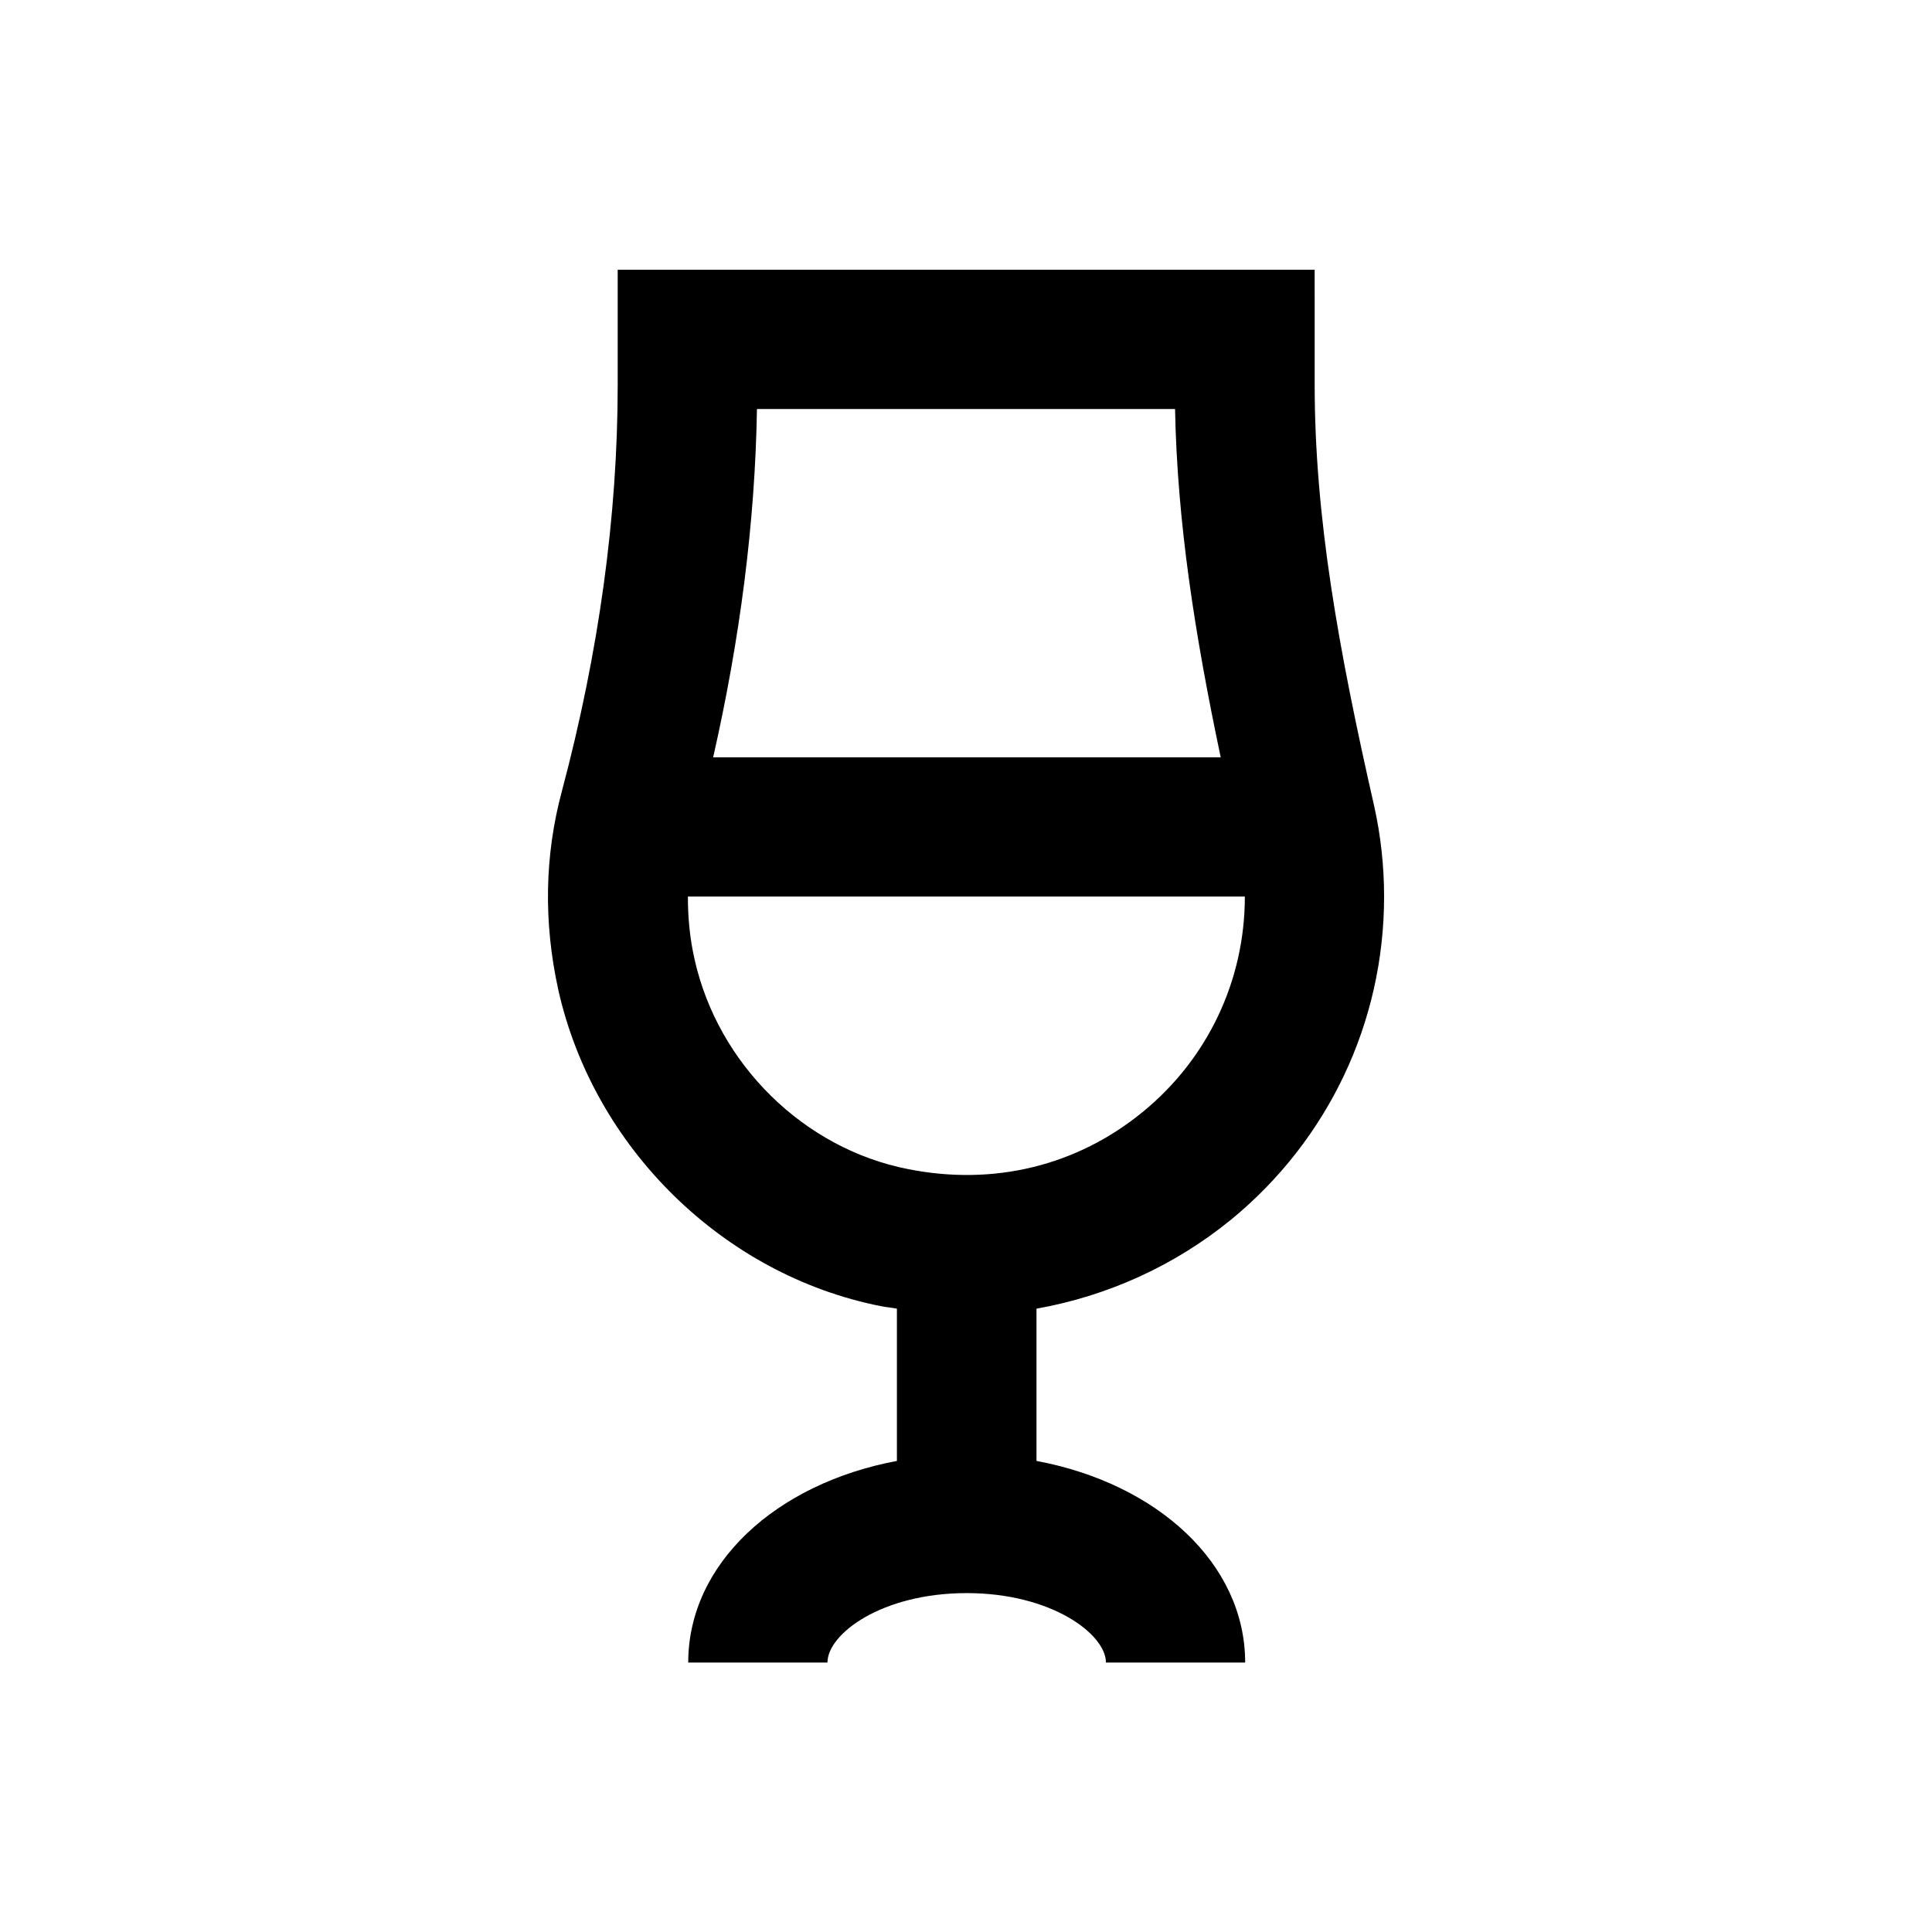 <?xml version="1.0" encoding="UTF-8"?>
<!-- Uploaded to: ICON Repo, www.iconrepo.com, Generator: ICON Repo Mixer Tools -->
<svg fill="#000000" width="800px" height="800px" version="1.1" viewBox="144 144 512 512" xmlns="http://www.w3.org/2000/svg">
 <path d="m470.26 467.21c25.781-21.156 40.539-52.348 40.539-85.609 0-8.07-0.887-16.234-2.656-24.109-9.445-41.523-15.742-76.457-15.742-111.59l-0.004-30.406h-184.7v30.504c0 34.734-5.019 70.945-14.762 107.55-4.625 17.121-4.922 34.832-0.984 52.742 9.348 41.82 43.691 75.57 85.41 83.836 1.477 0.297 2.856 0.395 4.328 0.688v40.344c-32.078 6.004-55.301 27.258-55.301 53.43h36.898c0-7.578 14.367-18.402 36.898-18.402 22.535 0 36.898 10.922 36.898 18.402h36.898c0-26.176-23.223-47.43-55.301-53.43v-40.344c18.707-3.34 36.516-11.309 51.574-23.609zm-125.66-214.81h110.8c0.59 30.012 5.215 59.629 12.102 92.301h-134.51c7.086-31.195 11.117-62.191 11.609-92.301zm-16.531 145.83c-1.277-5.609-1.77-11.121-1.77-16.629h147.6c0 22.238-9.84 43-27.059 57.07-17.418 14.27-39.457 19.68-62.188 15.152-27.656-5.41-50.387-27.844-56.586-55.594z"/>
</svg>